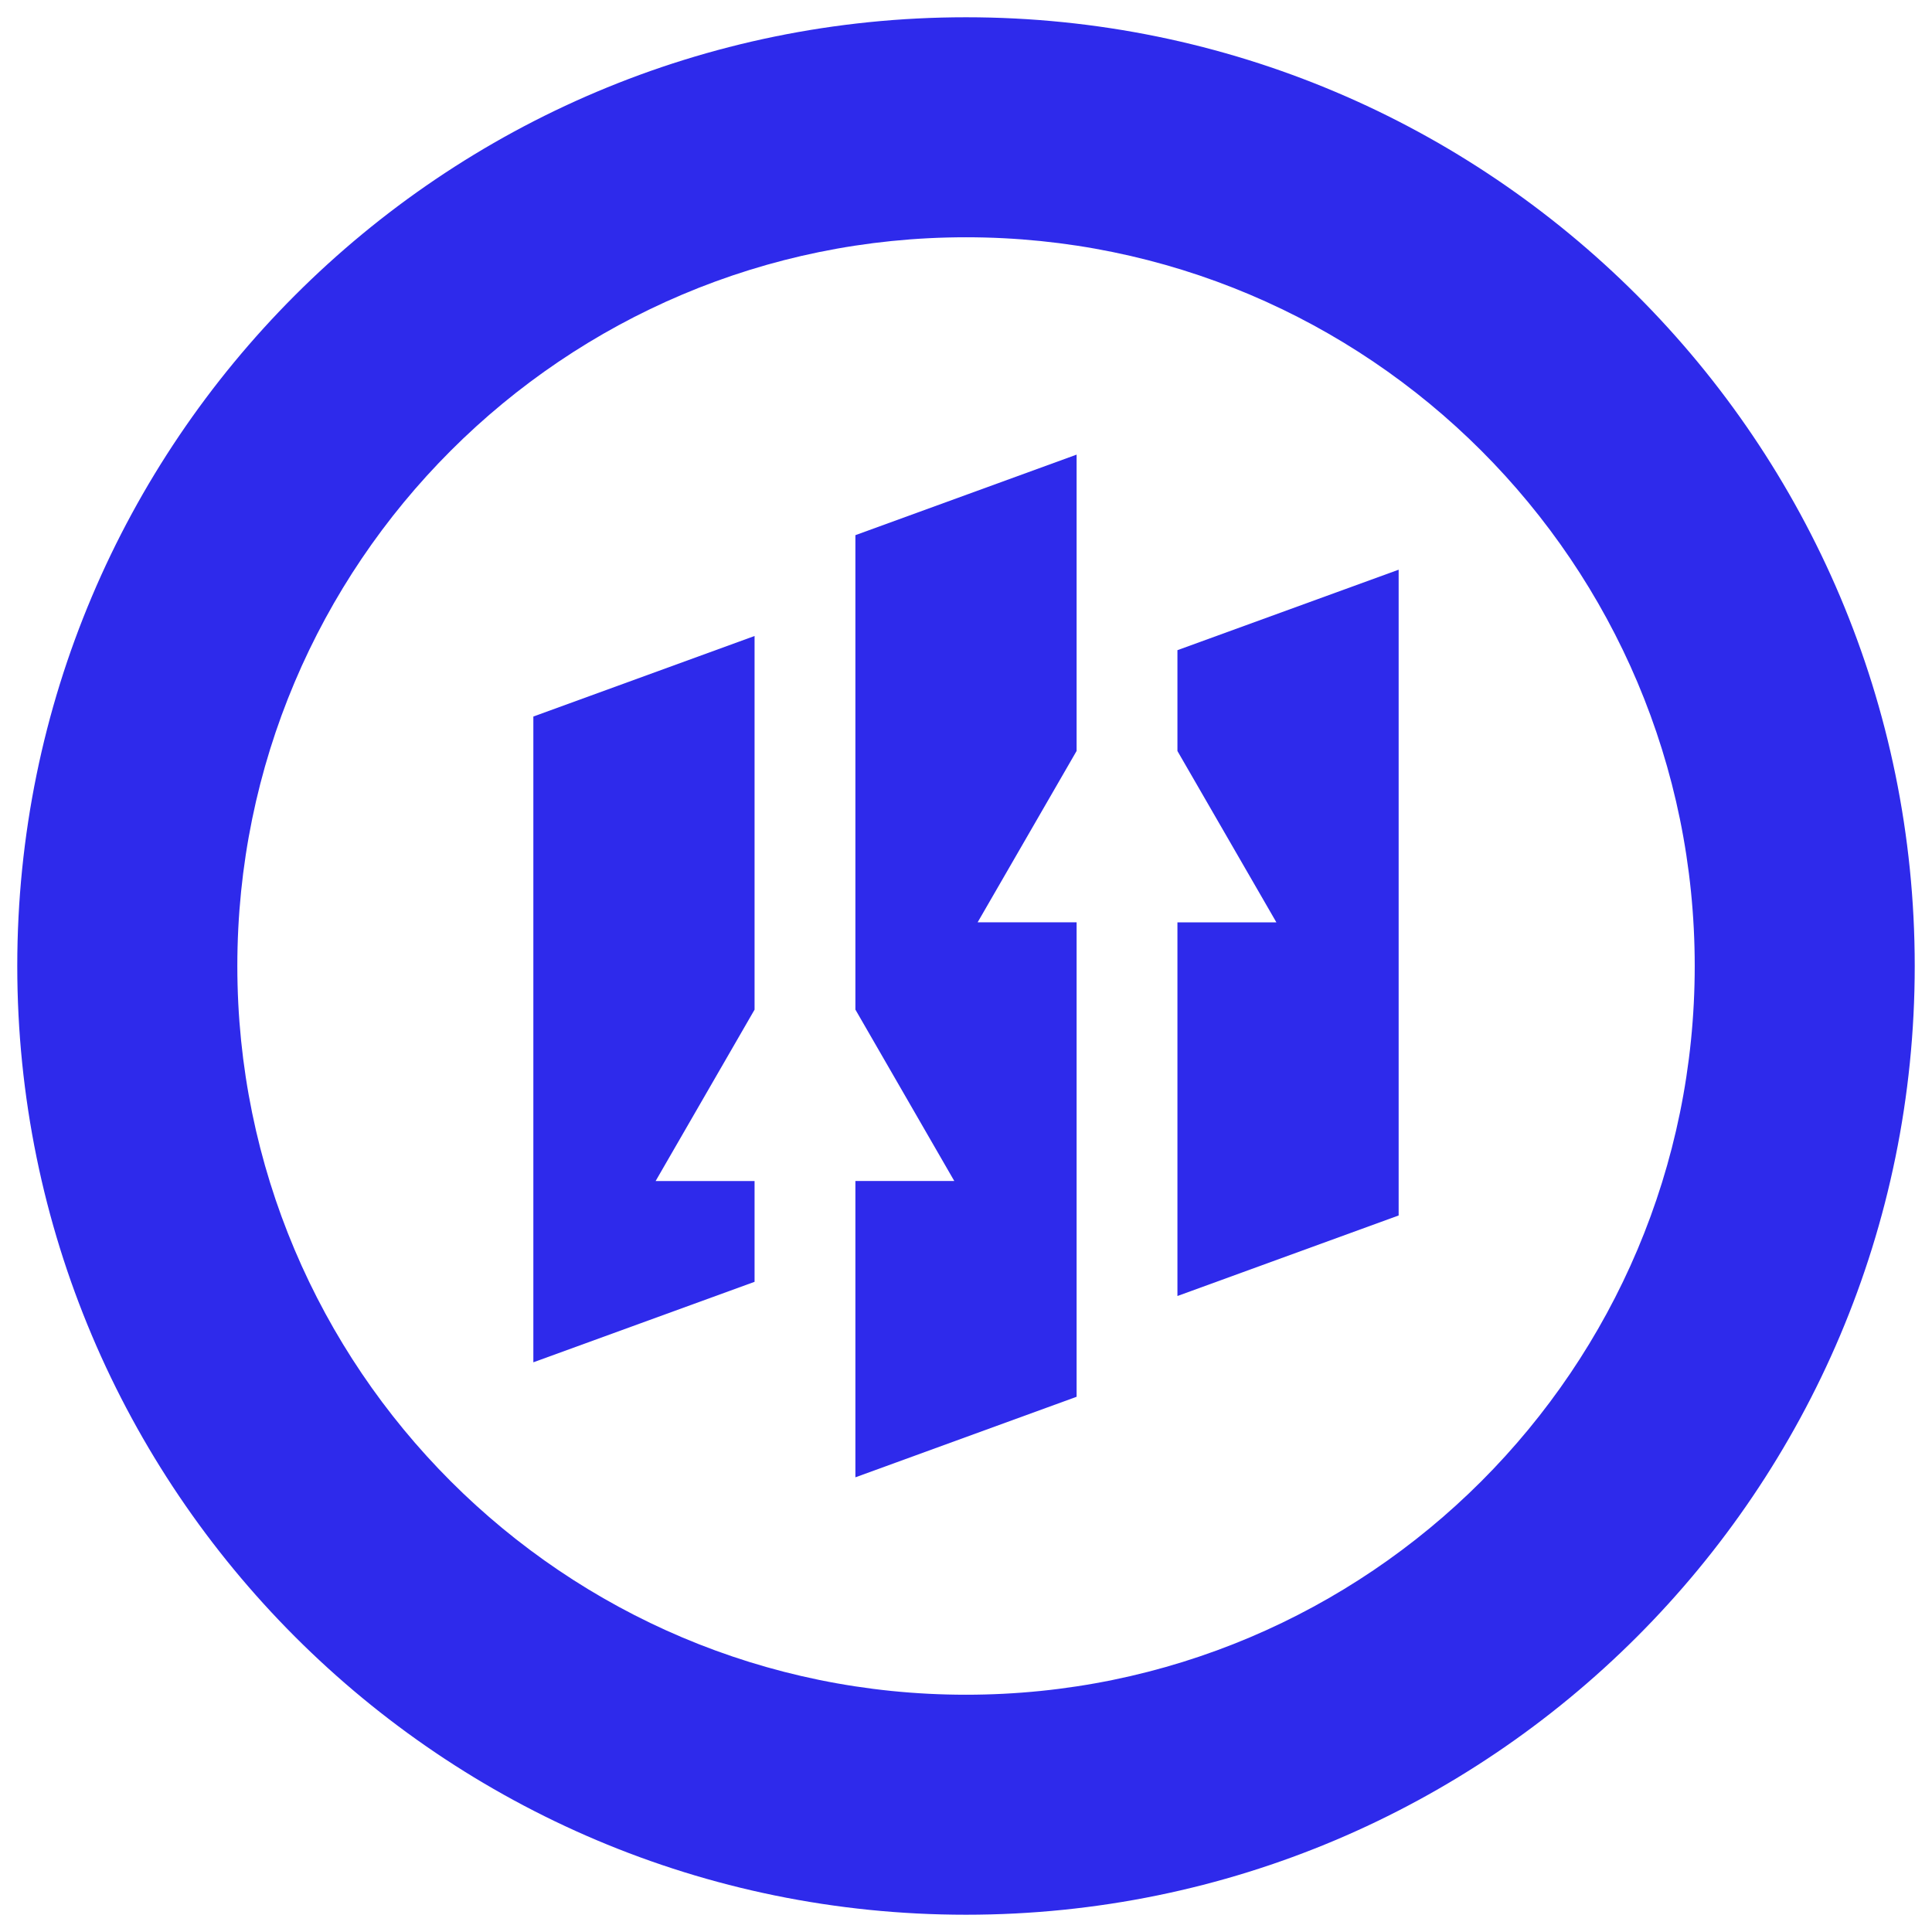 <?xml version="1.0" encoding="utf-8"?>
<!-- Generator: Adobe Illustrator 16.0.0, SVG Export Plug-In . SVG Version: 6.00 Build 0)  -->
<!DOCTYPE svg PUBLIC "-//W3C//DTD SVG 1.1//EN" "http://www.w3.org/Graphics/SVG/1.1/DTD/svg11.dtd">
<svg version="1.1" id="Calque_1" xmlns="http://www.w3.org/2000/svg" xmlns:xlink="http://www.w3.org/1999/xlink" x="0px" y="0px"
	 width="32px" height="32px" viewBox="0 0 32 32" enable-background="new 0 0 32 32" xml:space="preserve">
<g>
	<path fill="#2E2AEB" d="M17.832,12.438c0-1.574,0-3.188,0-4.908l-3.664,1.334c0,2.806,0,5.332,0,7.858l1.638,2.839h-1.638
		c0,1.573,0,3.188,0,4.908l3.664-1.334c0-2.807,0-5.332,0-7.859h-1.639L17.832,12.438z"/>
	<polygon fill="#2E2AEB" points="12.498,16.723 12.498,10.534 8.834,11.868 8.834,22.564 12.498,21.231 12.498,19.562 
		10.859,19.562 	"/>
	<polygon fill="#2E2AEB" points="19.502,12.439 21.141,15.277 19.502,15.277 19.502,21.466 23.166,20.132 23.166,9.436 
		19.502,10.769 	"/>
	<path fill="#2E2AEB" d="M16,0.286C7.321,0.286,0.286,7.321,0.286,16c0,8.679,7.035,15.714,15.714,15.714S31.714,24.679,31.714,16
		C31.714,7.321,24.678,0.286,16,0.286z M16,28.07C9.334,28.07,3.931,22.666,3.931,16c0-6.667,5.403-12.07,12.069-12.07
		c6.667,0,12.07,5.403,12.07,12.07C28.07,22.666,22.667,28.07,16,28.07z"/>
</g>
</svg>
